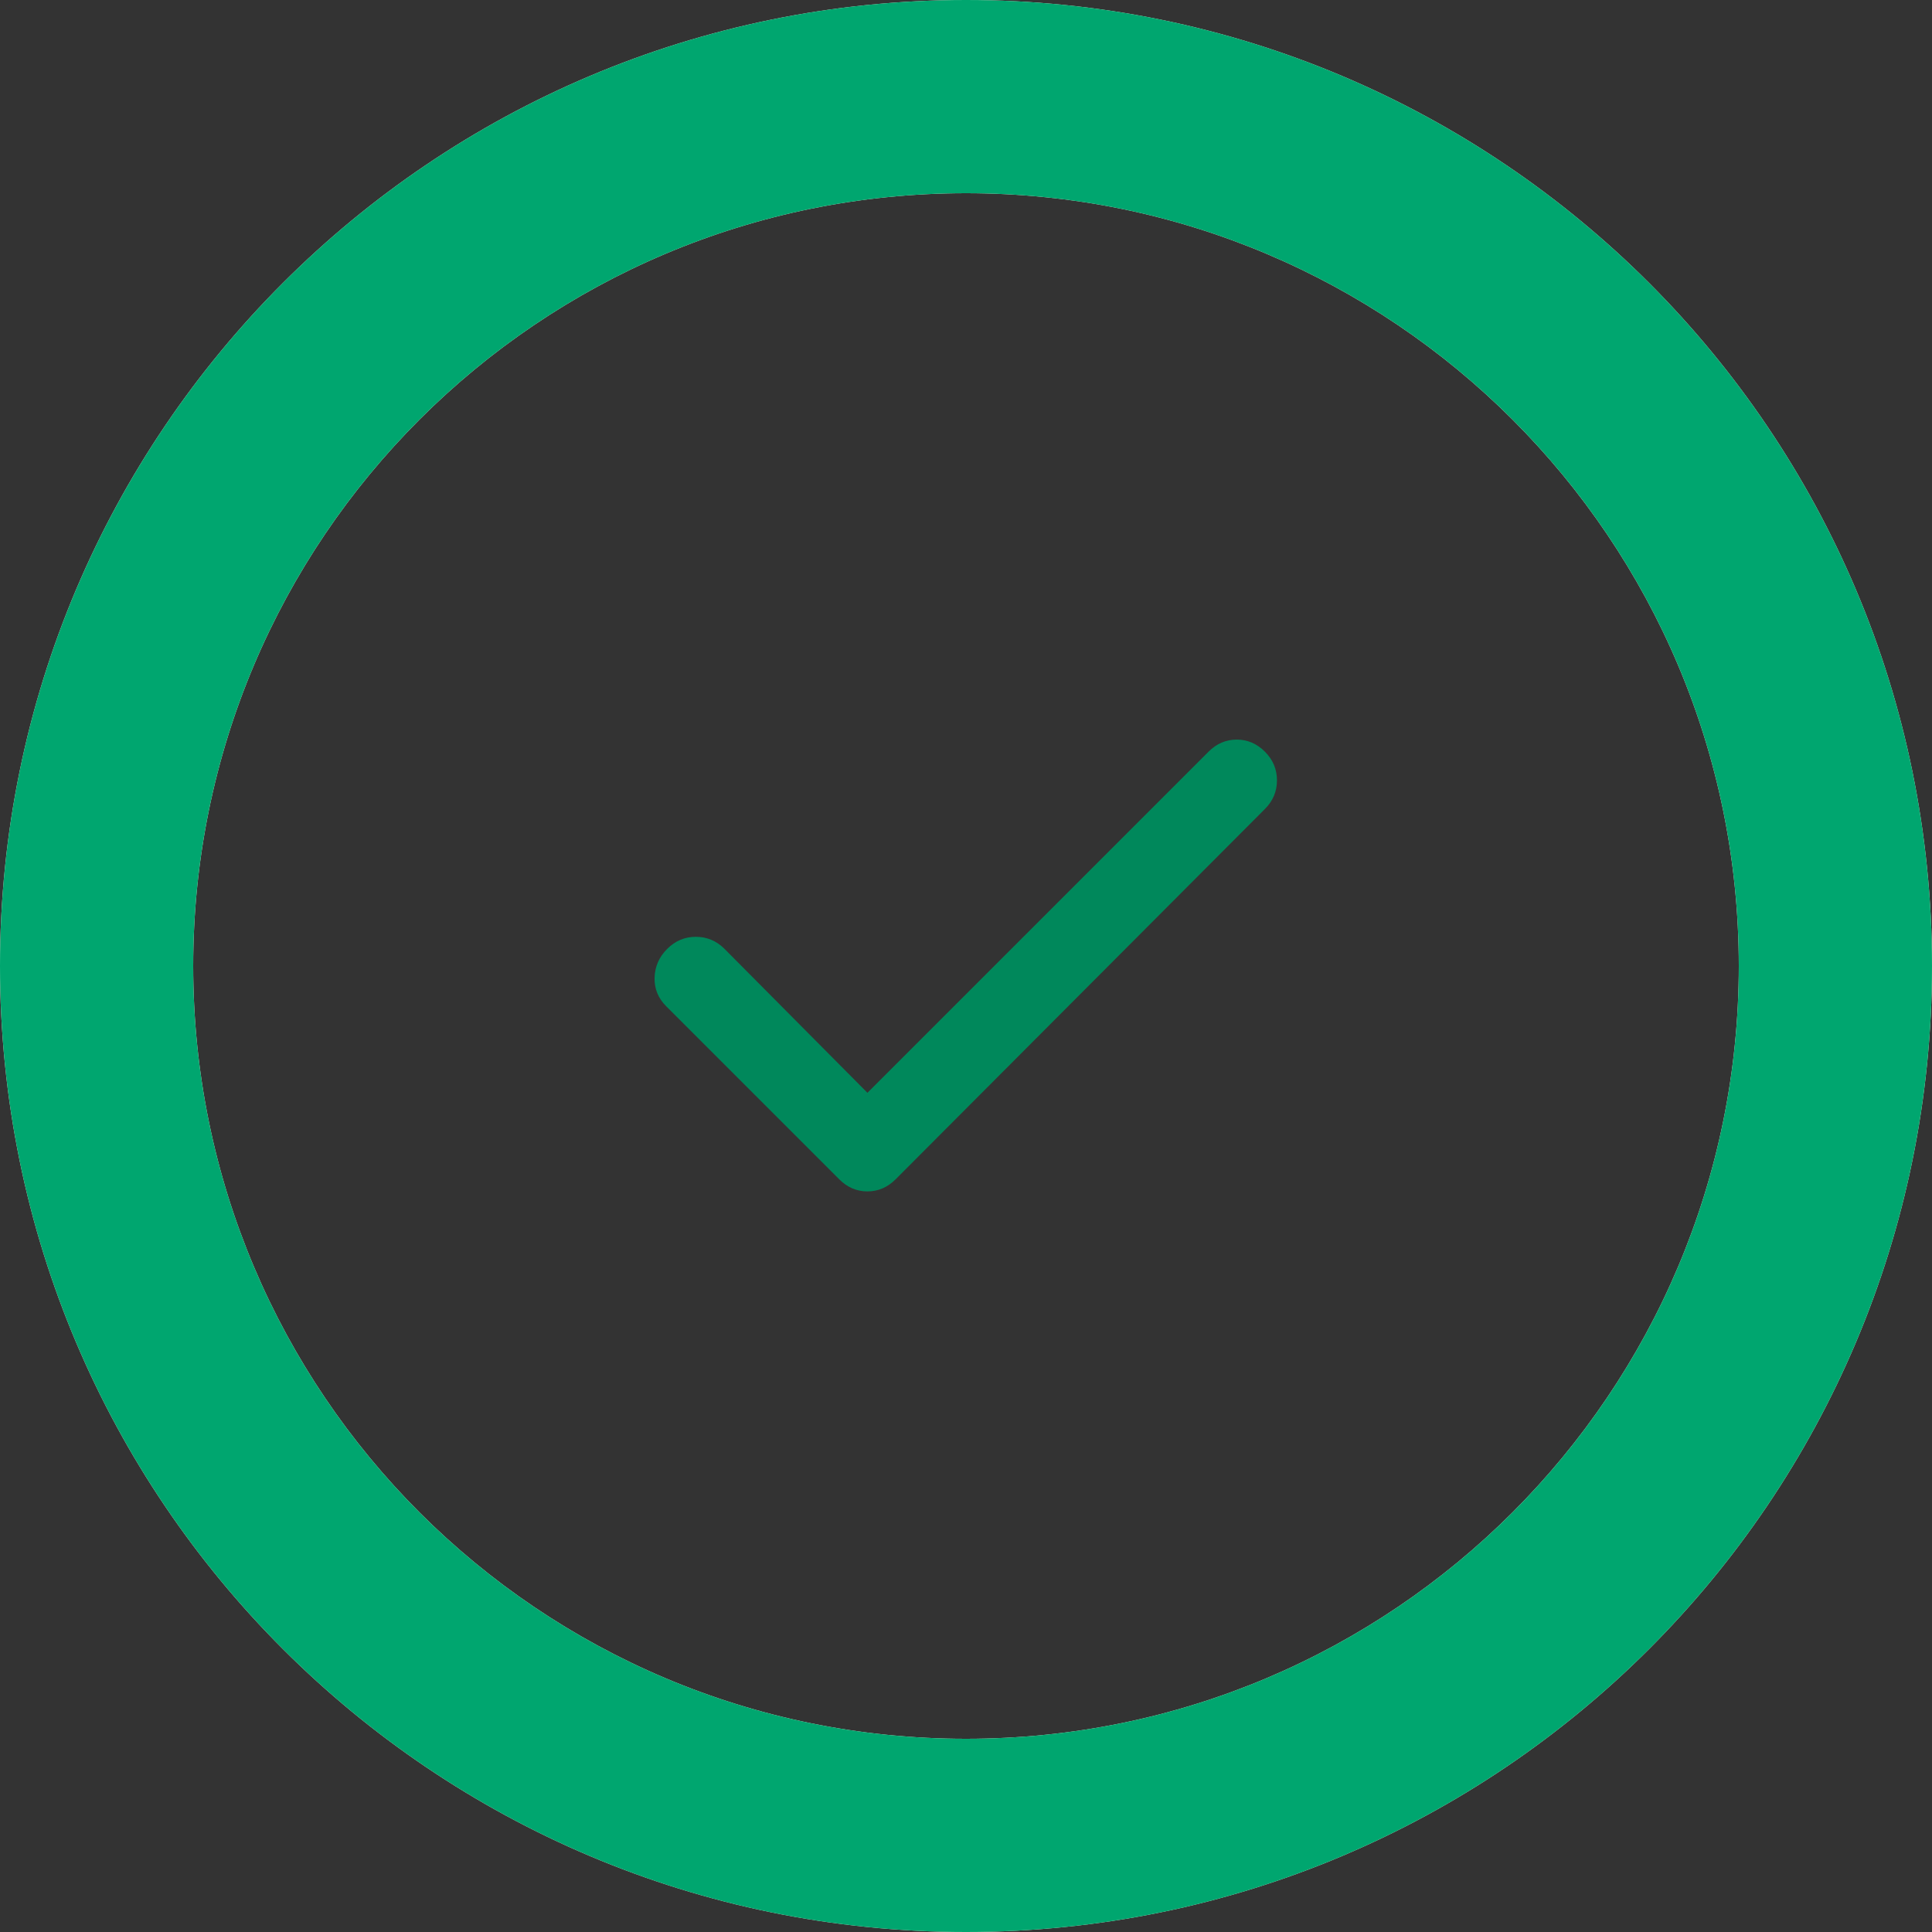 <svg xmlns="http://www.w3.org/2000/svg" fill="none" viewBox="0 0 48 48" height="48" width="48">
<rect x="0" y="0" width="48" height="48" fill="#333333" stroke="none"/>
<path fill="#FFF1E1" d="M48 24C48 37.255 37.255 48 24 48C10.745 48 0 37.255 0 24C0 10.745 10.745 0 24 0C37.255 0 48 10.745 48 24ZM4.8 24C4.8 34.604 13.396 43.2 24 43.2C34.604 43.2 43.2 34.604 43.2 24C43.2 13.396 34.604 4.8 24 4.8C13.396 4.8 4.8 13.396 4.8 24Z"></path>
<path fill="#00A66F" d="M48 24C48 37.255 37.255 48 24 48C10.745 48 0 37.255 0 24C0 10.745 10.745 0 24 0C37.255 0 48 10.745 48 24ZM4.8 24C4.8 34.604 13.396 43.2 24 43.2C34.604 43.2 43.2 34.604 43.2 24C43.2 13.396 34.604 4.8 24 4.8C13.396 4.8 4.8 13.396 4.8 24Z"></path>
<mask height="24" width="25" y="12" x="12" maskUnits="userSpaceOnUse" style="mask-type:alpha" id="mask0_1709_25106">
<rect fill="#D9D9D9" height="24" width="24" y="12" x="12.001"></rect>
</mask>
<g mask="url(#mask0_1709_25106)">
<path fill="#00885B" d="M21.551 27.15L30.026 18.675C30.226 18.475 30.459 18.375 30.726 18.375C30.992 18.375 31.226 18.475 31.426 18.675C31.626 18.875 31.726 19.113 31.726 19.387C31.726 19.663 31.626 19.9 31.426 20.1L22.251 29.3C22.051 29.5 21.817 29.6 21.551 29.6C21.284 29.6 21.051 29.5 20.851 29.3L16.551 25C16.351 24.8 16.255 24.562 16.263 24.288C16.271 24.012 16.376 23.775 16.576 23.575C16.776 23.375 17.013 23.275 17.288 23.275C17.563 23.275 17.801 23.375 18.001 23.575L21.551 27.15Z"></path>
</g>
</svg>
